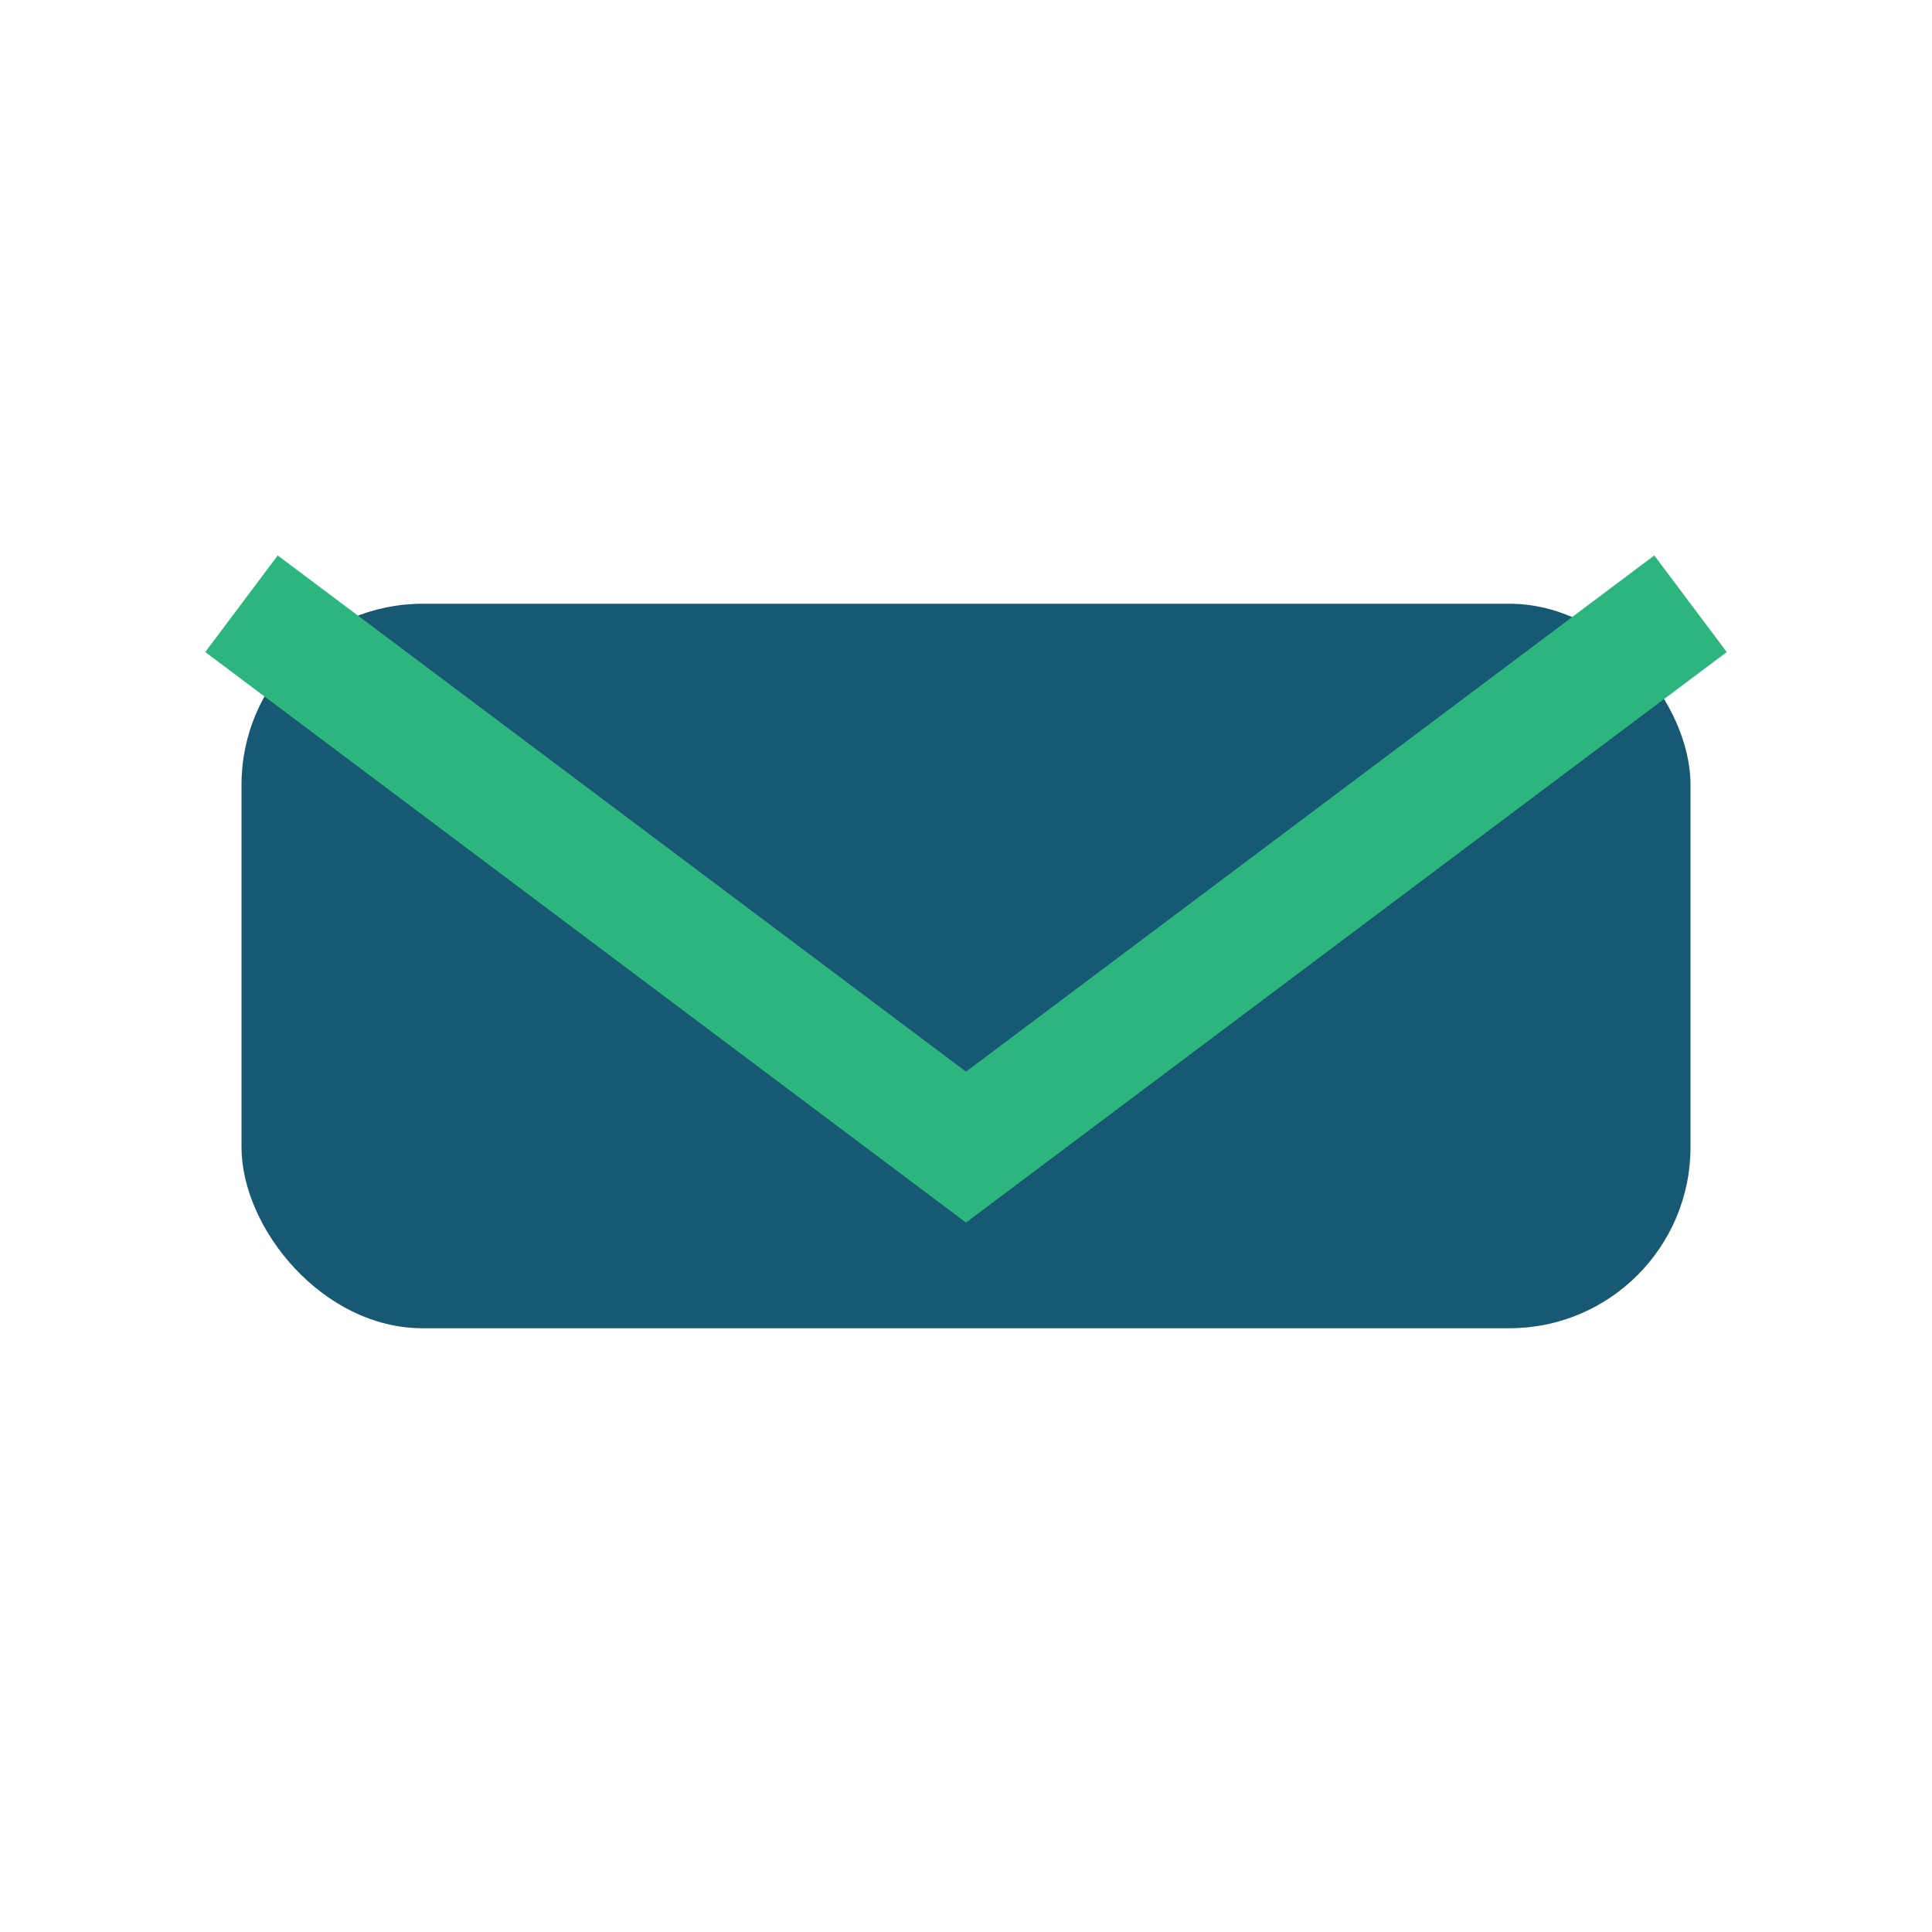 <?xml version="1.0" encoding="UTF-8"?>
<svg xmlns="http://www.w3.org/2000/svg" width="32" height="32" viewBox="0 0 32 32"><rect x="4" y="10" width="24" height="12" rx="3" fill="#175872"/><path d="M4 10l12 9 12-9" stroke="#2CB67D" stroke-width="2" fill="none"/></svg>